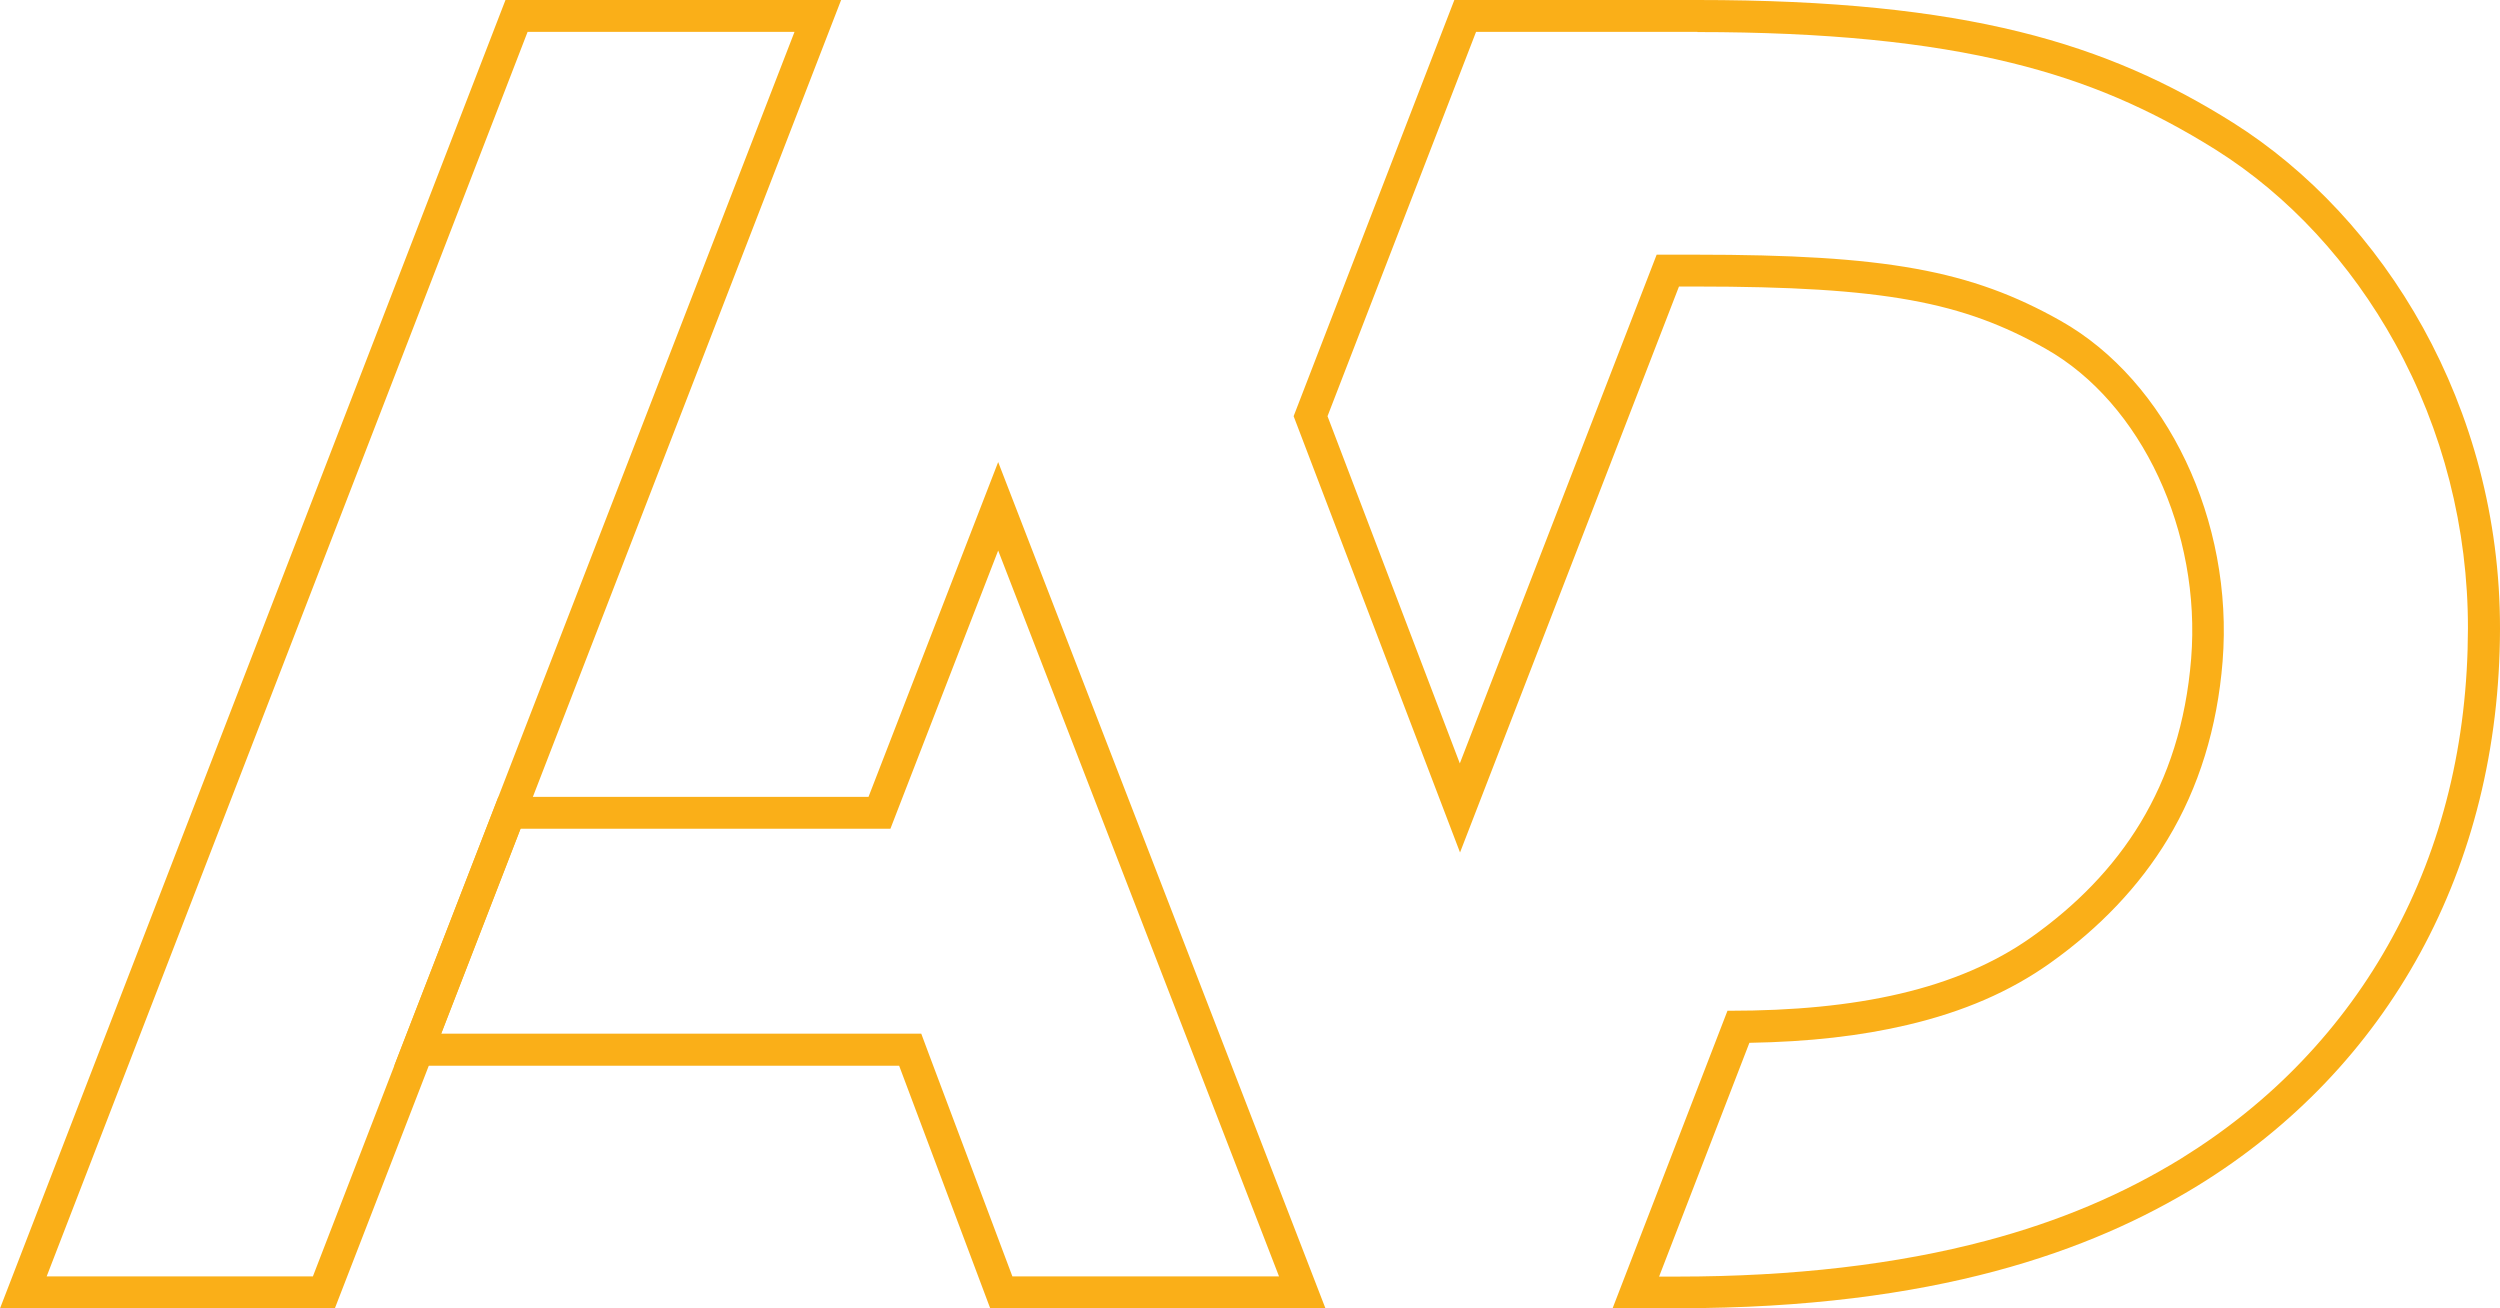 <svg xmlns="http://www.w3.org/2000/svg" xmlns:xlink="http://www.w3.org/1999/xlink" id="SN_T-Shirt_x5F_C" x="0px" y="0px" viewBox="0 0 1232 644.8" style="enable-background:new 0 0 1232 644.8;" xml:space="preserve"> <style type="text/css"> .st0{fill:#FAAF18;} </style> <g> <g> <g> <path class="st0" d="M836.5,15.8c62.7,0,113.4,5,154.8,15.2c37,9.1,68.1,22.4,100.8,42.9c35.7,22.5,66.2,55.5,88.2,95.3 c23.6,42.7,36,91.3,35.9,140.6c-0.1,55.8-12.6,107.1-37.4,152.4c-12,22-26.9,42.4-44.3,60.6c-17.4,18.3-37.5,34.4-59.6,48.1 c-28.8,17.7-60.2,31-96,40.5c-44,11.7-95.2,17.7-152.2,17.7h-9.1l44.5-115.2c29.4-0.5,54.9-3.4,77.8-8.8 c27.7-6.5,50.7-16.5,70.4-30.5c24.5-17.4,44-38,57.9-61c15.4-25.5,24.5-55,27.1-87.7c5.5-69.1-27.3-138.2-79.8-167.8 c-44.3-25-86.3-32.6-180-32.6h-8.3h-10.8l-3.9,10.1l-93.1,240.6l-65.2-171.1l73.2-189.4H836.5 M836.5,0H716.7l-79.2,205.1l82,215 l107.9-278.9h8.3c93.1,0,131.7,7.7,172.3,30.6c47.7,26.9,76.8,90.6,71.8,152.8c-5.1,63.4-35.2,106.3-78.5,137.1 c-36.7,26.1-86.8,36.4-148.9,36.4c-0.4,0-0.7,0-1.1,0l-56.6,146.6h32.1c127,0,204.1-28.4,256.4-60.5 c93.7-57.7,148.6-156.3,148.8-274.4c0.1-109.7-57.3-202.5-131.5-249.3C1038.5,21.5,969.4,0,836.5,0L836.5,0z"></path> </g> <g> <path class="st0" d="M491.9,271.3L630.3,629H498.9l-41.1-109.4l-3.8-10.2h-10.9H217.4l39.1-101H428h10.8l3.9-10.1L491.9,271.3 M491.9,227.7L428,392.7H245.6l-51.3,132.5h248.8L488,644.8h165.2L491.9,227.7L491.9,227.7z"></path> </g> <g> <g> <path class="st0" d="M391.5,15.8L247.8,387l-51.3,132.5L154.2,629H23l237-613.3H391.5 M414.5,0H249.1L0,644.8h165l46.3-119.6 l51.3-132.5L414.5,0L414.5,0z"></path> </g> </g> </g> </g> </svg>